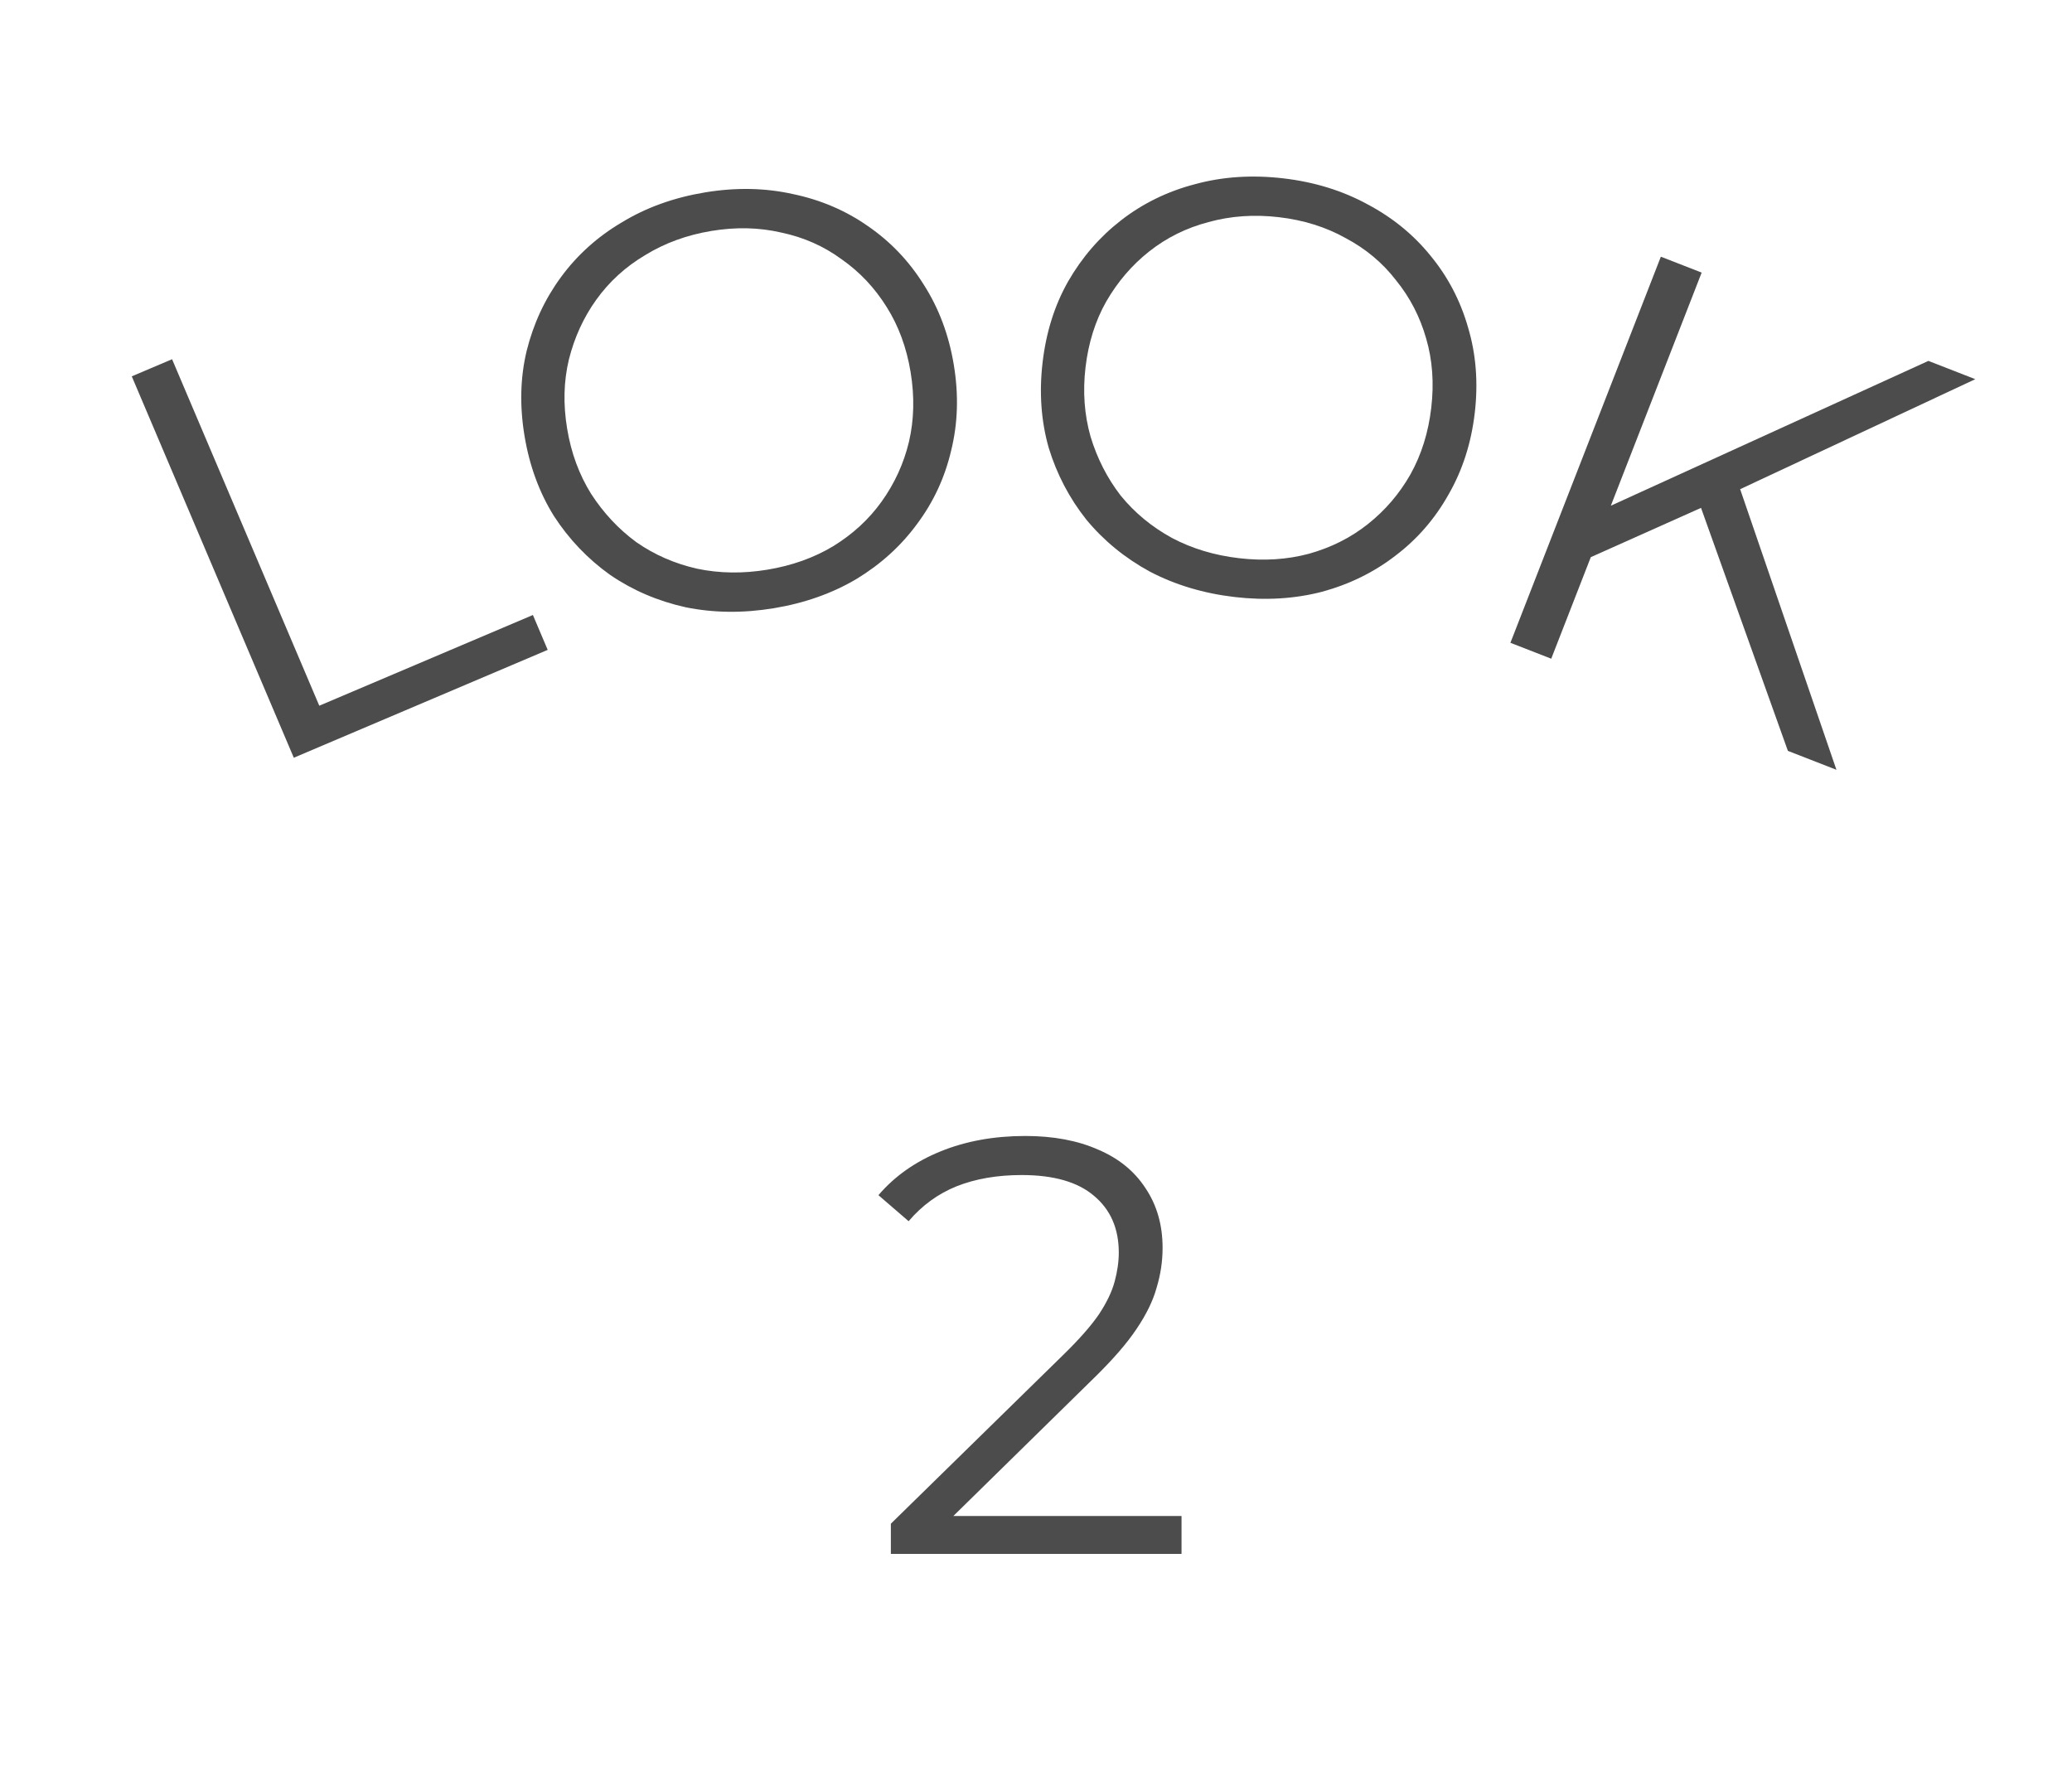 <svg width="84" height="72" viewBox="0 0 84 72" fill="none" xmlns="http://www.w3.org/2000/svg">
<path d="M36.116 63V61.776L43.1 54.936C43.74 54.312 44.22 53.768 44.54 53.304C44.86 52.824 45.076 52.376 45.188 51.96C45.3 51.544 45.356 51.152 45.356 50.784C45.356 49.808 45.02 49.04 44.348 48.48C43.692 47.92 42.716 47.64 41.42 47.64C40.428 47.64 39.548 47.792 38.78 48.096C38.028 48.4 37.38 48.872 36.836 49.512L35.612 48.456C36.268 47.688 37.108 47.096 38.132 46.68C39.156 46.264 40.3 46.056 41.564 46.056C42.7 46.056 43.684 46.24 44.516 46.608C45.348 46.96 45.988 47.48 46.436 48.168C46.9 48.856 47.132 49.664 47.132 50.592C47.132 51.136 47.052 51.672 46.892 52.2C46.748 52.728 46.476 53.288 46.076 53.88C45.692 54.456 45.124 55.112 44.372 55.848L37.964 62.136L37.484 61.464H47.9V63H36.116Z" fill="black" fill-opacity="0.7"/>
<path d="M11.911 30.721L5.342 15.258L6.976 14.564L12.944 28.612L21.604 24.934L22.204 26.348L11.911 30.721Z" fill="black" fill-opacity="0.7"/>
<path d="M31.372 24.659C30.125 24.865 28.931 24.852 27.79 24.619C26.662 24.368 25.64 23.929 24.726 23.302C23.824 22.656 23.069 21.865 22.46 20.927C21.864 19.972 21.465 18.886 21.264 17.671C21.063 16.455 21.092 15.307 21.351 14.226C21.624 13.127 22.084 12.135 22.732 11.249C23.393 10.345 24.219 9.6 25.209 9.015C26.196 8.414 27.321 8.009 28.584 7.8C29.831 7.594 31.018 7.616 32.146 7.868C33.272 8.103 34.284 8.536 35.183 9.165C36.097 9.793 36.853 10.584 37.449 11.54C38.06 12.492 38.467 13.577 38.668 14.792C38.869 16.008 38.833 17.165 38.561 18.264C38.305 19.361 37.844 20.353 37.18 21.241C36.532 22.127 35.715 22.87 34.727 23.471C33.738 24.057 32.619 24.453 31.372 24.659ZM31.114 23.096C32.108 22.932 32.996 22.614 33.778 22.145C34.573 21.656 35.228 21.053 35.741 20.336C36.268 19.6 36.638 18.793 36.849 17.915C37.058 17.021 37.08 16.076 36.916 15.082C36.751 14.087 36.427 13.209 35.944 12.445C35.459 11.666 34.849 11.021 34.116 10.509C33.396 9.98 32.582 9.62 31.675 9.429C30.781 9.221 29.837 9.198 28.842 9.363C27.848 9.527 26.953 9.854 26.158 10.342C25.36 10.815 24.698 11.419 24.171 12.155C23.657 12.872 23.288 13.679 23.063 14.576C22.852 15.454 22.828 16.39 22.993 17.385C23.155 18.364 23.479 19.243 23.964 20.022C24.466 20.798 25.076 21.451 25.797 21.981C26.53 22.492 27.351 22.851 28.261 23.057C29.168 23.248 30.119 23.261 31.114 23.096Z" fill="black" fill-opacity="0.7"/>
<path d="M50.051 24.205C48.796 24.058 47.652 23.716 46.619 23.177C45.604 22.624 44.744 21.919 44.038 21.064C43.35 20.195 42.843 19.226 42.516 18.157C42.208 17.074 42.124 15.92 42.267 14.697C42.409 13.473 42.754 12.377 43.302 11.41C43.867 10.429 44.584 9.602 45.451 8.93C46.336 8.244 47.336 7.756 48.449 7.467C49.563 7.162 50.756 7.083 52.028 7.231C53.283 7.378 54.418 7.727 55.433 8.28C56.45 8.818 57.303 9.513 57.993 10.366C58.699 11.222 59.206 12.191 59.515 13.274C59.84 14.359 59.931 15.513 59.788 16.737C59.646 17.96 59.292 19.063 58.727 20.044C58.177 21.027 57.461 21.854 56.578 22.524C55.71 23.196 54.719 23.685 53.604 23.99C52.491 24.279 51.307 24.351 50.051 24.205ZM50.234 22.631C51.236 22.748 52.177 22.688 53.058 22.453C53.957 22.203 54.752 21.804 55.444 21.257C56.154 20.695 56.732 20.021 57.178 19.236C57.626 18.434 57.908 17.533 58.024 16.531C58.141 15.53 58.072 14.596 57.819 13.729C57.568 12.846 57.16 12.057 56.596 11.364C56.051 10.656 55.368 10.085 54.549 9.651C53.747 9.203 52.846 8.921 51.844 8.805C50.843 8.688 49.893 8.755 48.994 9.004C48.097 9.238 47.294 9.636 46.584 10.198C45.892 10.745 45.314 11.419 44.851 12.219C44.405 13.004 44.124 13.898 44.007 14.899C43.892 15.884 43.961 16.819 44.212 17.702C44.48 18.587 44.886 19.383 45.432 20.091C45.996 20.785 46.686 21.356 47.504 21.806C48.323 22.24 49.233 22.515 50.234 22.631Z" fill="black" fill-opacity="0.7"/>
<path d="M64.18 22.728L64.897 20.689L78.178 14.632L80.079 15.373L70.346 19.927L69.014 20.567L64.18 22.728ZM61.233 26.061L67.332 10.407L68.986 11.052L62.888 26.706L61.233 26.061ZM72.482 30.443L68.76 20.03L70.349 19.258L74.45 31.21L72.482 30.443Z" fill="black" fill-opacity="0.7"/>
</svg>
